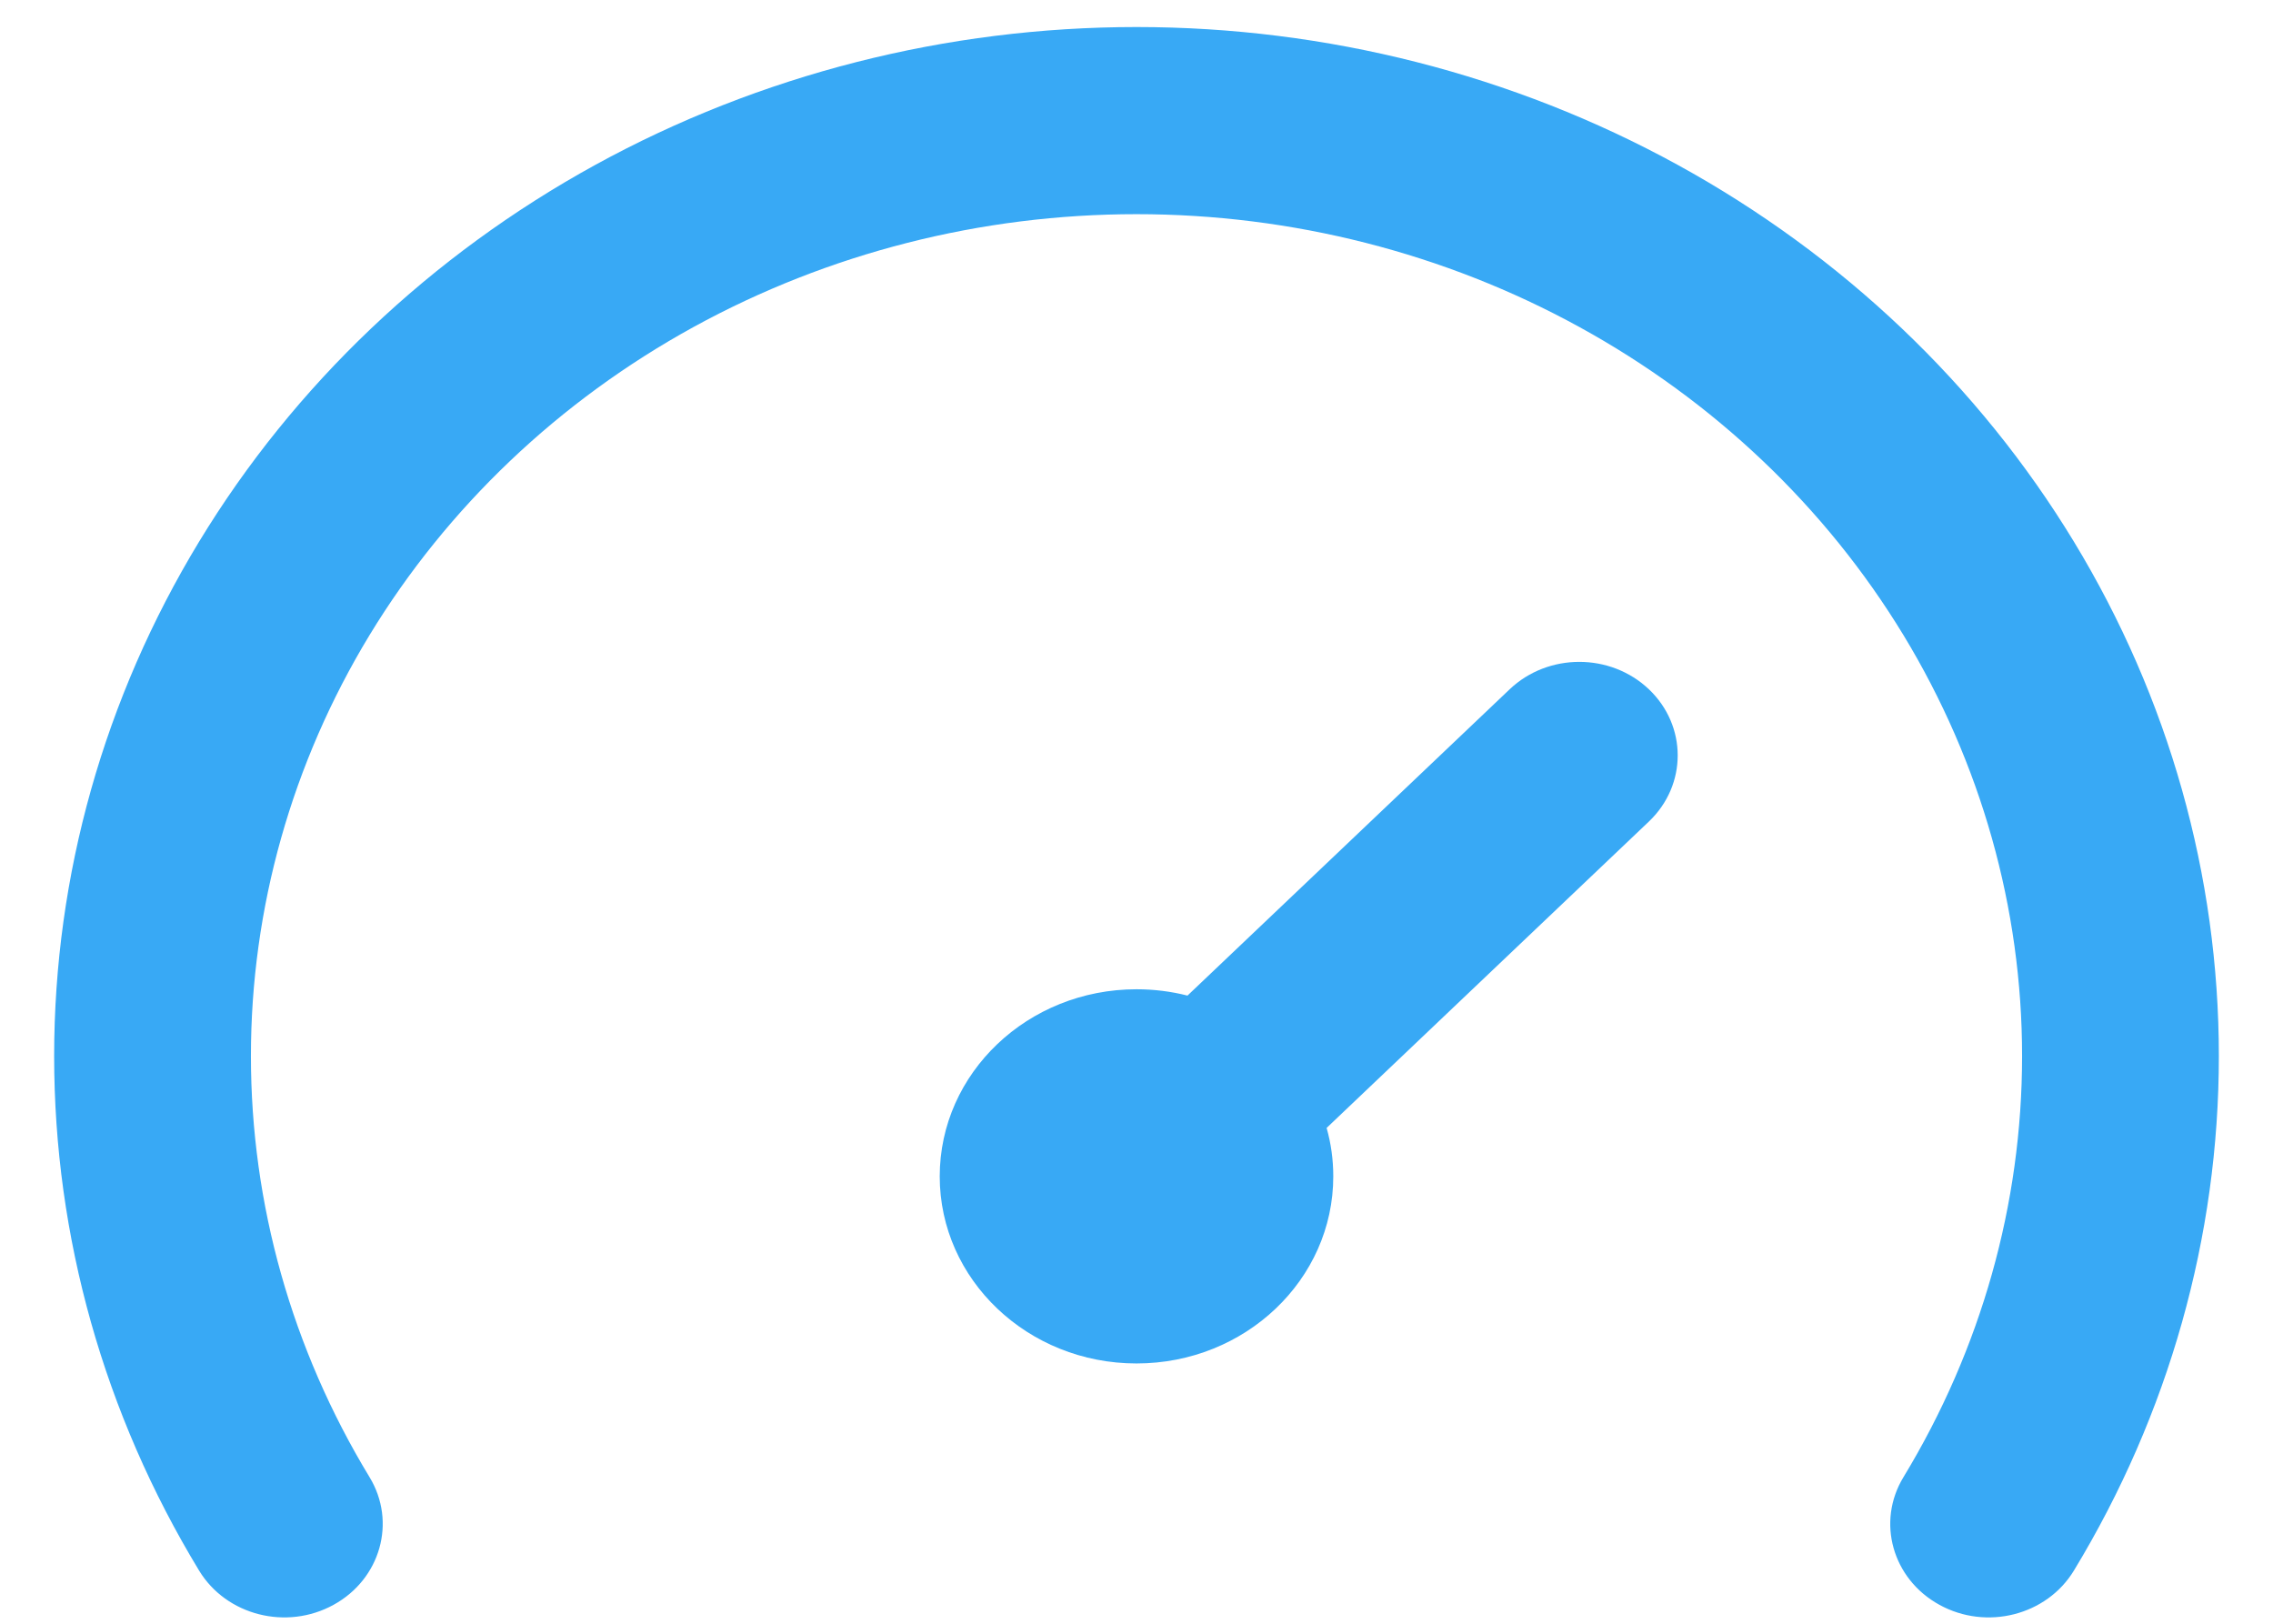 <svg width="28" height="20" viewBox="0 0 28 20" fill="none" xmlns="http://www.w3.org/2000/svg">
<path d="M14 2.638C12.085 2.638 10.204 3.117 8.545 4.027C6.887 4.937 5.51 6.247 4.552 7.823C3.595 9.4 3.091 11.188 3.091 13.008C3.091 14.829 3.595 16.617 4.552 18.194C4.887 18.745 4.688 19.449 4.109 19.767C3.529 20.086 2.788 19.897 2.453 19.346C1.283 17.419 0.667 15.233 0.667 13.008C0.667 10.783 1.283 8.598 2.453 6.671C3.623 4.744 5.306 3.144 7.333 2.031C9.36 0.919 11.659 0.333 14 0.333C16.34 0.333 18.64 0.919 20.667 2.031C22.694 3.144 24.377 4.744 25.547 6.671C26.717 8.598 27.333 10.783 27.333 13.008C27.333 15.233 26.717 17.419 25.547 19.346C25.212 19.897 24.471 20.086 23.891 19.767C23.311 19.449 23.113 18.745 23.448 18.194C24.405 16.617 24.909 14.829 24.909 13.008C24.909 11.188 24.405 9.4 23.448 7.823C22.49 6.247 21.113 4.937 19.454 4.027C17.796 3.117 15.915 2.638 14 2.638Z" fill="#38A9F5"/>
<path d="M16.424 14.49C16.424 15.762 15.339 16.794 14 16.794C12.661 16.794 11.576 15.762 11.576 14.49C11.576 13.217 12.661 12.185 14 12.185C14.217 12.185 14.428 12.212 14.628 12.263L18.597 8.49C19.071 8.04 19.838 8.04 20.312 8.49C20.785 8.94 20.785 9.669 20.312 10.119L16.342 13.893C16.396 14.083 16.424 14.283 16.424 14.49Z" fill="#38A9F5"/>
</svg>
